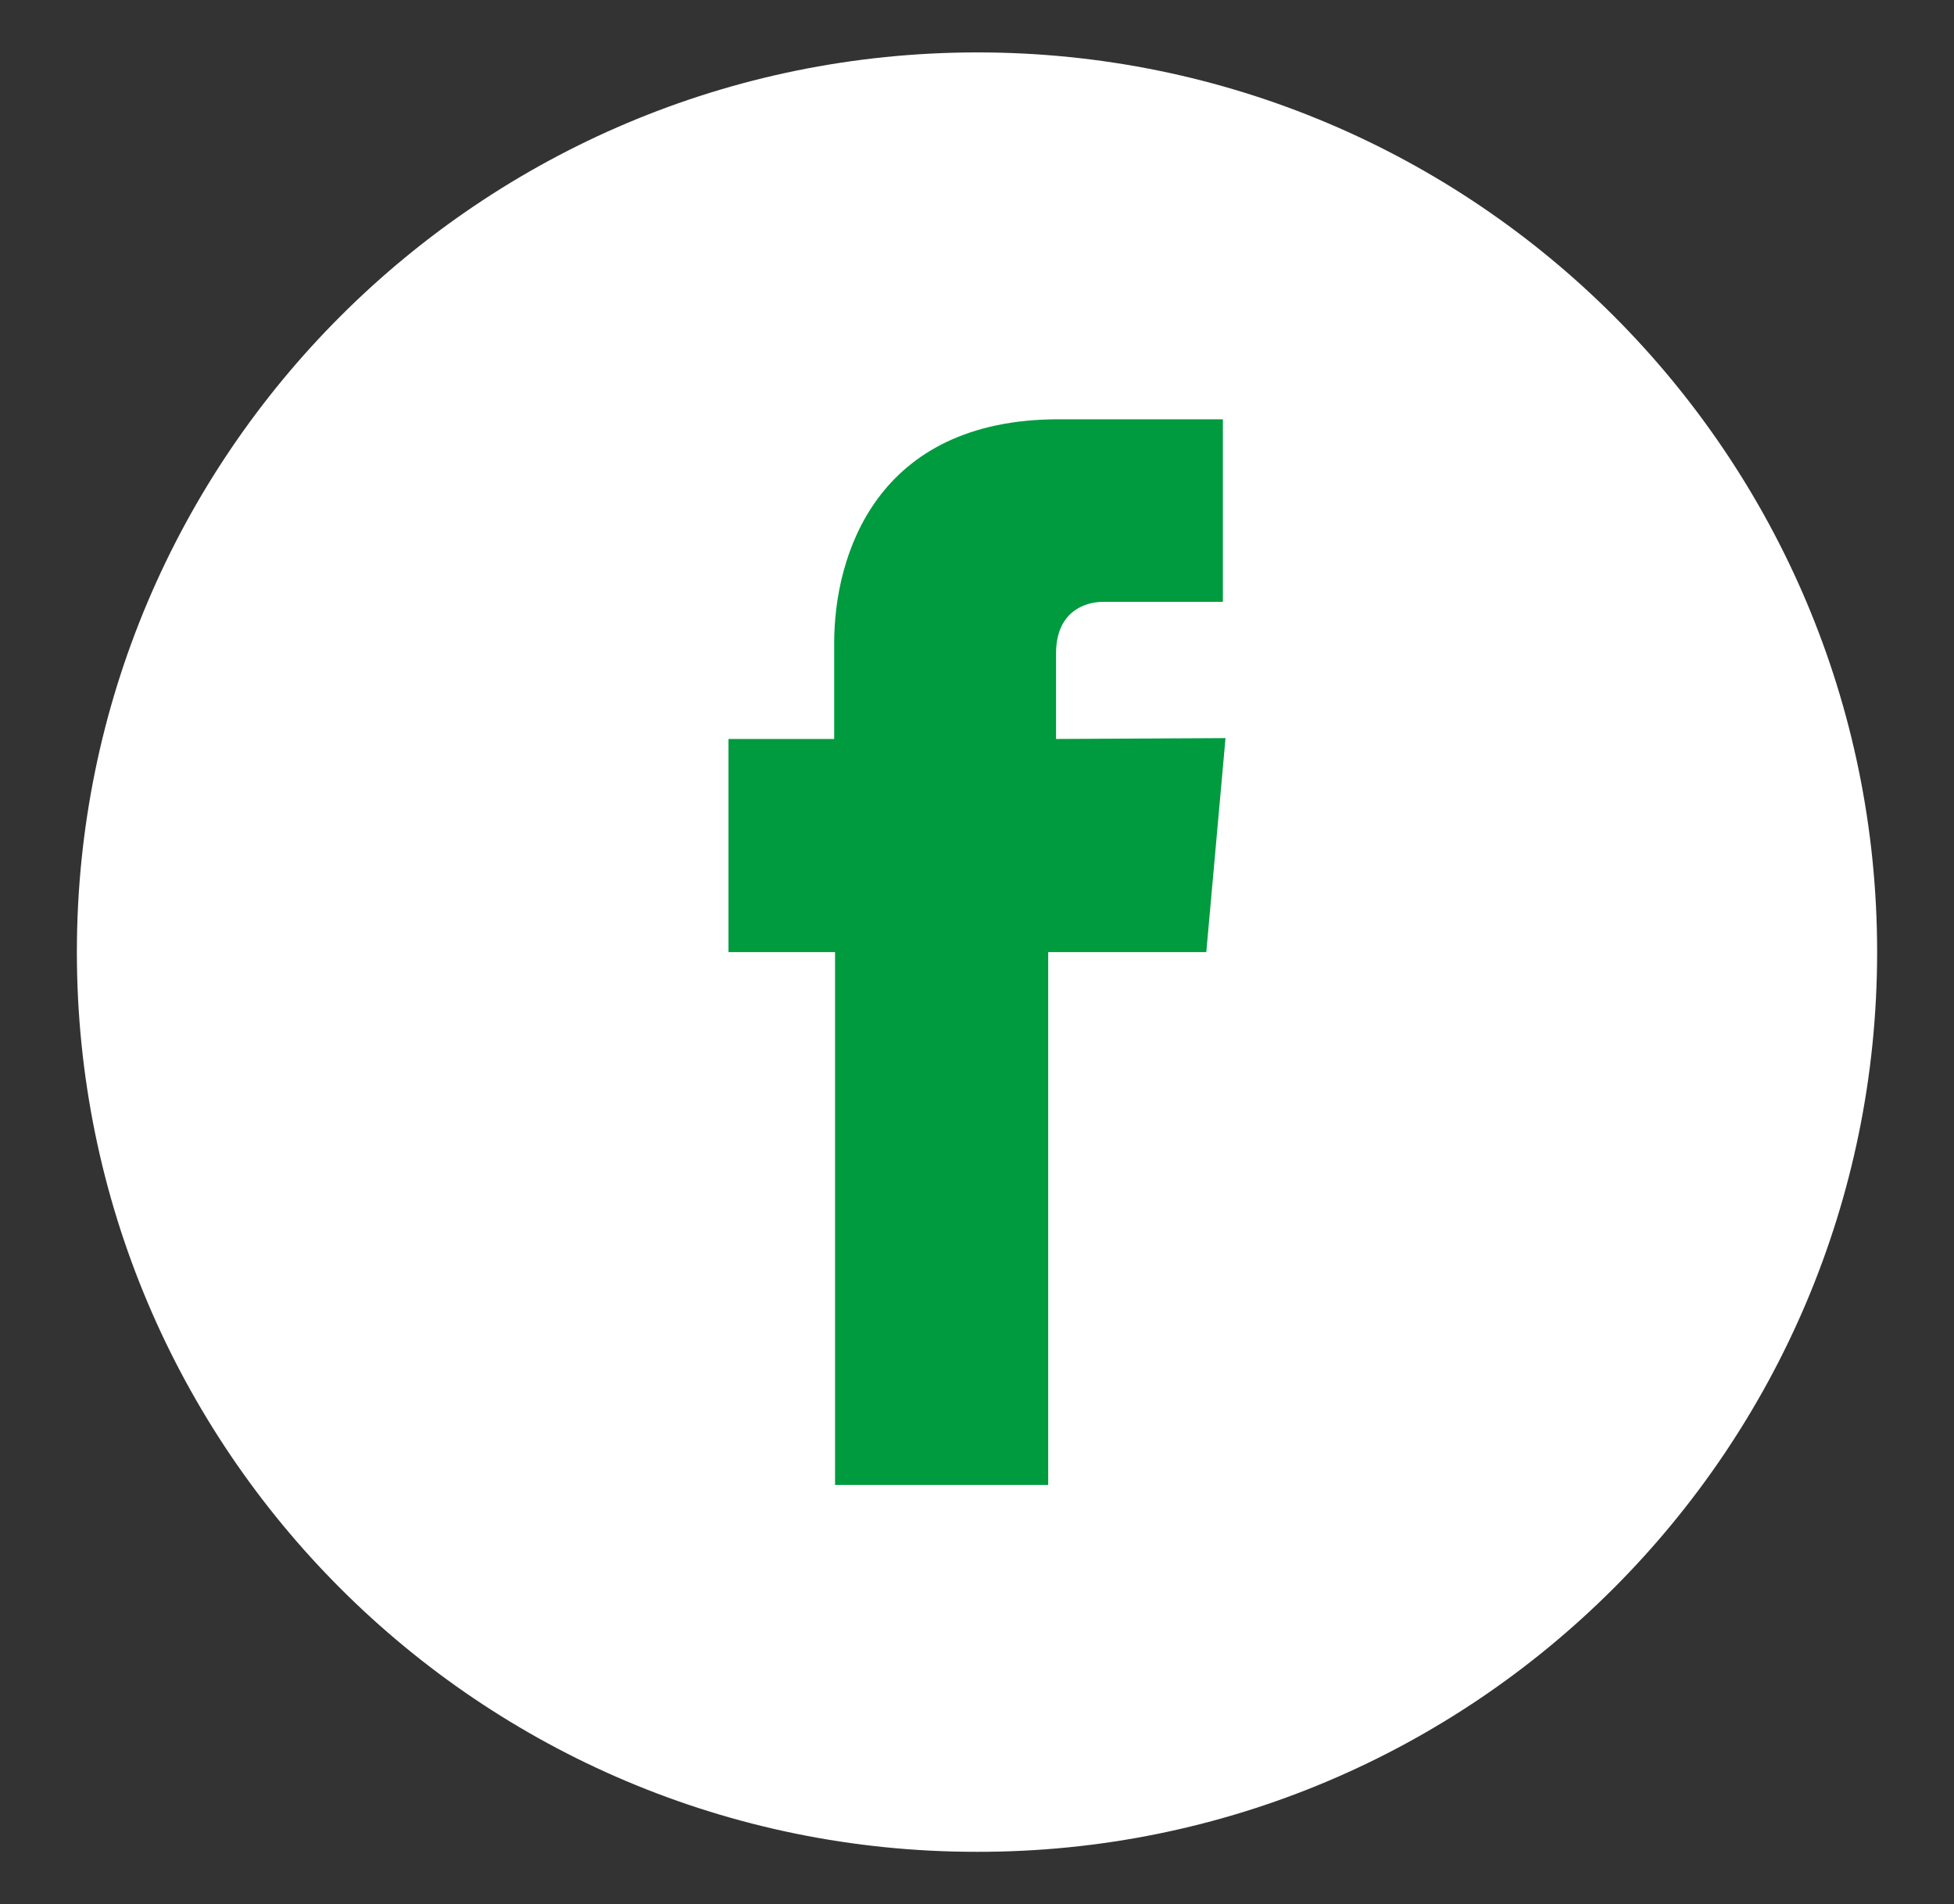 <?xml version="1.0" encoding="utf-8"?>
<!-- Generator: Adobe Illustrator 25.4.1, SVG Export Plug-In . SVG Version: 6.00 Build 0)  -->
<svg version="1.1" id="Layer_1" xmlns="http://www.w3.org/2000/svg" xmlns:xlink="http://www.w3.org/1999/xlink" x="0px" y="0px"
	 viewBox="0 0 223.7 218" style="enable-background:new 0 0 223.7 218;" xml:space="preserve">
<rect x="0" y="0" width="223.7" height="218" fill="#333333" stroke="none"/>
<style type="text/css">
	.st0{fill:#FFFFFF;}
	.st1{fill:#009B3E;}
</style>
<g>
	<path id="XMLID_21_" class="st0" d="M214.9,109c0-56.9-46.1-103-103-103S8.8,52.1,8.8,109c0,56.9,46.1,103,103,103
		C168.7,212.1,214.9,165.9,214.9,109z"/>
	<path id="XMLID_19_" class="st1" d="M120.9,84.6v-9.8c0-4.7,3.2-5.9,5.4-5.9s13.7,0,13.7,0V48L121.2,48
		c-20.9,0-25.7,15.6-25.7,25.6v11H83.4V109h12.2c0,27.6,0,61,0,61h24.4c0,0,0-33.7,0-61h18.1l2.2-24.5L120.9,84.6L120.9,84.6z"/>
</g>
</svg>
